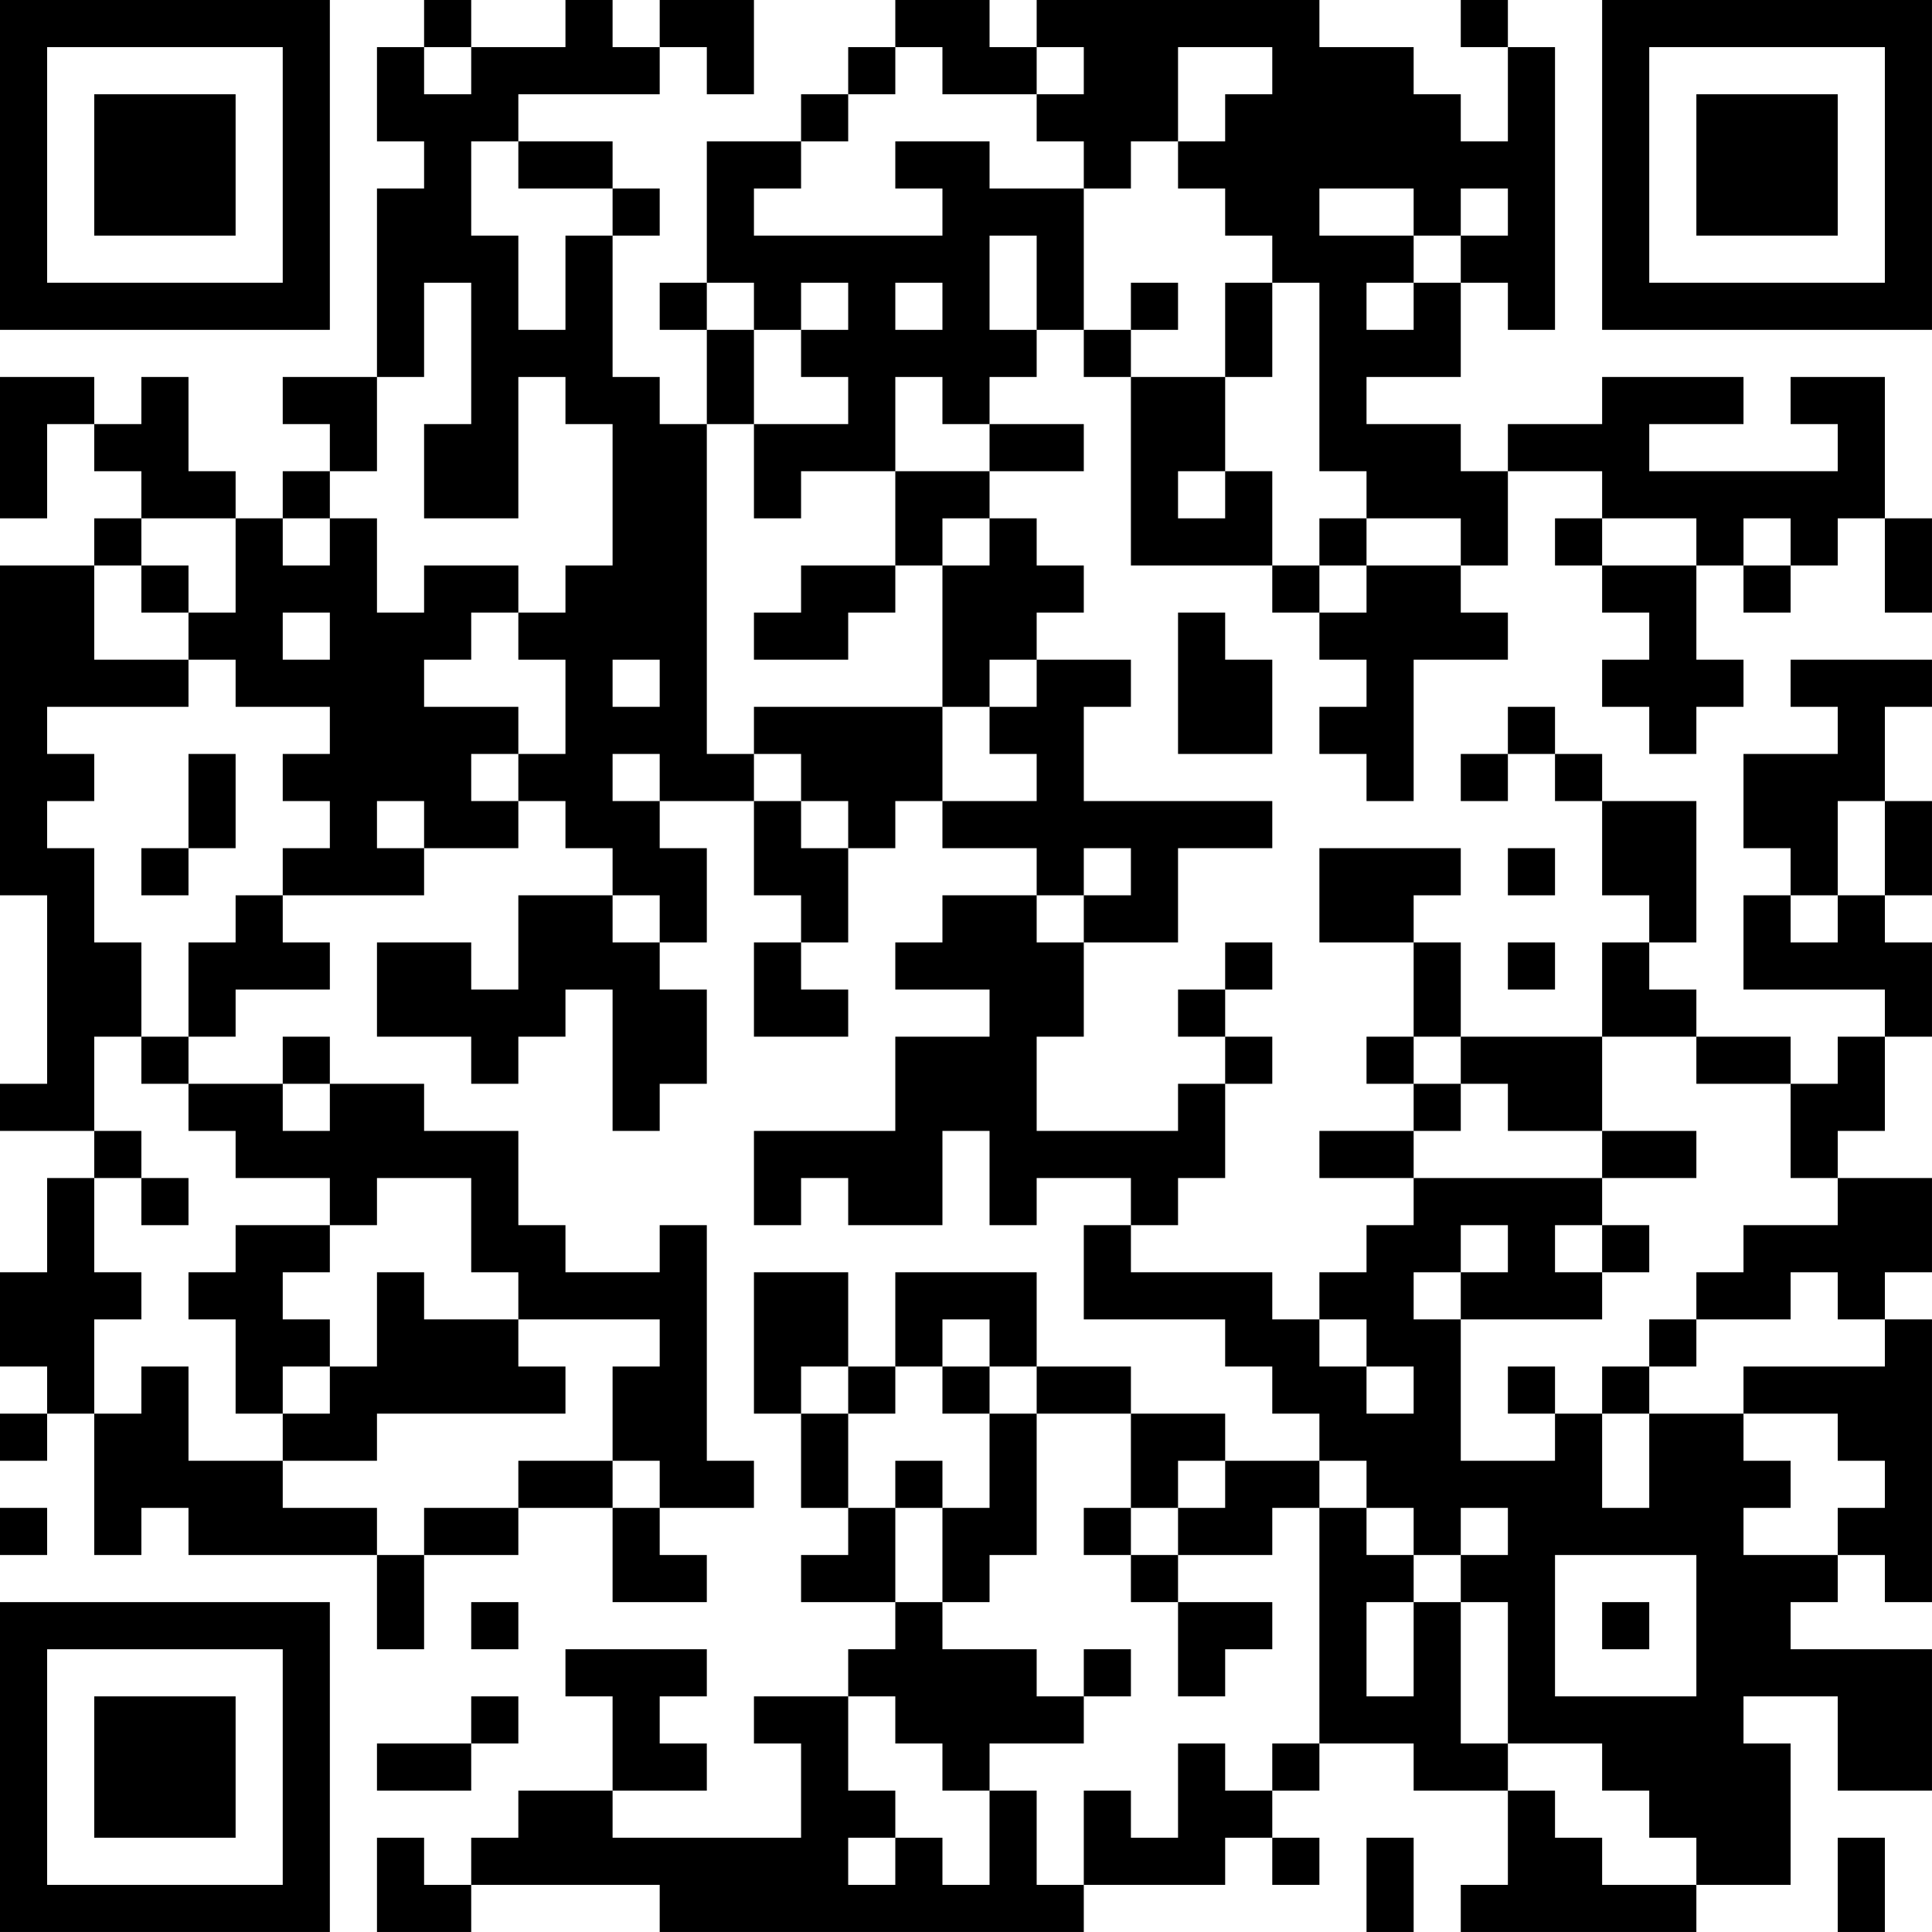<?xml version="1.0" encoding="UTF-8"?>
<svg xmlns="http://www.w3.org/2000/svg" version="1.1" width="300" height="300" viewBox="0 0 300 300"><rect x="0" y="0" width="300" height="300" fill="#ffffff"/><g transform="scale(7.317)"><g transform="translate(0,0)"><path fill-rule="evenodd" d="M9 0L9 1L8 1L8 3L9 3L9 4L8 4L8 8L6 8L6 9L7 9L7 10L6 10L6 11L5 11L5 10L4 10L4 8L3 8L3 9L2 9L2 8L0 8L0 11L1 11L1 9L2 9L2 10L3 10L3 11L2 11L2 12L0 12L0 19L1 19L1 23L0 23L0 24L2 24L2 25L1 25L1 27L0 27L0 29L1 29L1 30L0 30L0 31L1 31L1 30L2 30L2 33L3 33L3 32L4 32L4 33L8 33L8 35L9 35L9 33L11 33L11 32L13 32L13 34L15 34L15 33L14 33L14 32L16 32L16 31L15 31L15 26L14 26L14 27L12 27L12 26L11 26L11 24L9 24L9 23L7 23L7 22L6 22L6 23L4 23L4 22L5 22L5 21L7 21L7 20L6 20L6 19L9 19L9 18L11 18L11 17L12 17L12 18L13 18L13 19L11 19L11 21L10 21L10 20L8 20L8 22L10 22L10 23L11 23L11 22L12 22L12 21L13 21L13 24L14 24L14 23L15 23L15 21L14 21L14 20L15 20L15 18L14 18L14 17L16 17L16 19L17 19L17 20L16 20L16 22L18 22L18 21L17 21L17 20L18 20L18 18L19 18L19 17L20 17L20 18L22 18L22 19L20 19L20 20L19 20L19 21L21 21L21 22L19 22L19 24L16 24L16 26L17 26L17 25L18 25L18 26L20 26L20 24L21 24L21 26L22 26L22 25L24 25L24 26L23 26L23 28L26 28L26 29L27 29L27 30L28 30L28 31L26 31L26 30L24 30L24 29L22 29L22 27L19 27L19 29L18 29L18 27L16 27L16 30L17 30L17 32L18 32L18 33L17 33L17 34L19 34L19 35L18 35L18 36L16 36L16 37L17 37L17 39L13 39L13 38L15 38L15 37L14 37L14 36L15 36L15 35L12 35L12 36L13 36L13 38L11 38L11 39L10 39L10 40L9 40L9 39L8 39L8 41L10 41L10 40L14 40L14 41L23 41L23 40L26 40L26 39L27 39L27 40L28 40L28 39L27 39L27 38L28 38L28 37L30 37L30 38L32 38L32 40L31 40L31 41L36 41L36 40L38 40L38 37L37 37L37 36L39 36L39 38L41 38L41 35L38 35L38 34L39 34L39 33L40 33L40 34L41 34L41 28L40 28L40 27L41 27L41 25L39 25L39 24L40 24L40 22L41 22L41 20L40 20L40 19L41 19L41 17L40 17L40 15L41 15L41 14L38 14L38 15L39 15L39 16L37 16L37 18L38 18L38 19L37 19L37 21L40 21L40 22L39 22L39 23L38 23L38 22L36 22L36 21L35 21L35 20L36 20L36 17L34 17L34 16L33 16L33 15L32 15L32 16L31 16L31 17L32 17L32 16L33 16L33 17L34 17L34 19L35 19L35 20L34 20L34 22L31 22L31 20L30 20L30 19L31 19L31 18L28 18L28 20L30 20L30 22L29 22L29 23L30 23L30 24L28 24L28 25L30 25L30 26L29 26L29 27L28 27L28 28L27 28L27 27L24 27L24 26L25 26L25 25L26 25L26 23L27 23L27 22L26 22L26 21L27 21L27 20L26 20L26 21L25 21L25 22L26 22L26 23L25 23L25 24L22 24L22 22L23 22L23 20L25 20L25 18L27 18L27 17L23 17L23 15L24 15L24 14L22 14L22 13L23 13L23 12L22 12L22 11L21 11L21 10L23 10L23 9L21 9L21 8L22 8L22 7L23 7L23 8L24 8L24 12L27 12L27 13L28 13L28 14L29 14L29 15L28 15L28 16L29 16L29 17L30 17L30 14L32 14L32 13L31 13L31 12L32 12L32 10L34 10L34 11L33 11L33 12L34 12L34 13L35 13L35 14L34 14L34 15L35 15L35 16L36 16L36 15L37 15L37 14L36 14L36 12L37 12L37 13L38 13L38 12L39 12L39 11L40 11L40 13L41 13L41 11L40 11L40 8L38 8L38 9L39 9L39 10L35 10L35 9L37 9L37 8L34 8L34 9L32 9L32 10L31 10L31 9L29 9L29 8L31 8L31 6L32 6L32 7L33 7L33 1L32 1L32 0L31 0L31 1L32 1L32 3L31 3L31 2L30 2L30 1L28 1L28 0L22 0L22 1L21 1L21 0L19 0L19 1L18 1L18 2L17 2L17 3L15 3L15 6L14 6L14 7L15 7L15 9L14 9L14 8L13 8L13 5L14 5L14 4L13 4L13 3L11 3L11 2L14 2L14 1L15 1L15 2L16 2L16 0L14 0L14 1L13 1L13 0L12 0L12 1L10 1L10 0ZM9 1L9 2L10 2L10 1ZM19 1L19 2L18 2L18 3L17 3L17 4L16 4L16 5L20 5L20 4L19 4L19 3L21 3L21 4L23 4L23 7L24 7L24 8L26 8L26 10L25 10L25 11L26 11L26 10L27 10L27 12L28 12L28 13L29 13L29 12L31 12L31 11L29 11L29 10L28 10L28 6L27 6L27 5L26 5L26 4L25 4L25 3L26 3L26 2L27 2L27 1L25 1L25 3L24 3L24 4L23 4L23 3L22 3L22 2L23 2L23 1L22 1L22 2L20 2L20 1ZM10 3L10 5L11 5L11 7L12 7L12 5L13 5L13 4L11 4L11 3ZM28 4L28 5L30 5L30 6L29 6L29 7L30 7L30 6L31 6L31 5L32 5L32 4L31 4L31 5L30 5L30 4ZM21 5L21 7L22 7L22 5ZM9 6L9 8L8 8L8 10L7 10L7 11L6 11L6 12L7 12L7 11L8 11L8 13L9 13L9 12L11 12L11 13L10 13L10 14L9 14L9 15L11 15L11 16L10 16L10 17L11 17L11 16L12 16L12 14L11 14L11 13L12 13L12 12L13 12L13 9L12 9L12 8L11 8L11 11L9 11L9 9L10 9L10 6ZM15 6L15 7L16 7L16 9L15 9L15 16L16 16L16 17L17 17L17 18L18 18L18 17L17 17L17 16L16 16L16 15L20 15L20 17L22 17L22 16L21 16L21 15L22 15L22 14L21 14L21 15L20 15L20 12L21 12L21 11L20 11L20 12L19 12L19 10L21 10L21 9L20 9L20 8L19 8L19 10L17 10L17 11L16 11L16 9L18 9L18 8L17 8L17 7L18 7L18 6L17 6L17 7L16 7L16 6ZM19 6L19 7L20 7L20 6ZM24 6L24 7L25 7L25 6ZM26 6L26 8L27 8L27 6ZM3 11L3 12L2 12L2 14L4 14L4 15L1 15L1 16L2 16L2 17L1 17L1 18L2 18L2 20L3 20L3 22L2 22L2 24L3 24L3 25L2 25L2 27L3 27L3 28L2 28L2 30L3 30L3 29L4 29L4 31L6 31L6 32L8 32L8 33L9 33L9 32L11 32L11 31L13 31L13 32L14 32L14 31L13 31L13 29L14 29L14 28L11 28L11 27L10 27L10 25L8 25L8 26L7 26L7 25L5 25L5 24L4 24L4 23L3 23L3 22L4 22L4 20L5 20L5 19L6 19L6 18L7 18L7 17L6 17L6 16L7 16L7 15L5 15L5 14L4 14L4 13L5 13L5 11ZM28 11L28 12L29 12L29 11ZM34 11L34 12L36 12L36 11ZM37 11L37 12L38 12L38 11ZM3 12L3 13L4 13L4 12ZM17 12L17 13L16 13L16 14L18 14L18 13L19 13L19 12ZM6 13L6 14L7 14L7 13ZM25 13L25 16L27 16L27 14L26 14L26 13ZM13 14L13 15L14 15L14 14ZM4 16L4 18L3 18L3 19L4 19L4 18L5 18L5 16ZM13 16L13 17L14 17L14 16ZM8 17L8 18L9 18L9 17ZM39 17L39 19L38 19L38 20L39 20L39 19L40 19L40 17ZM23 18L23 19L22 19L22 20L23 20L23 19L24 19L24 18ZM32 18L32 19L33 19L33 18ZM13 19L13 20L14 20L14 19ZM32 20L32 21L33 21L33 20ZM30 22L30 23L31 23L31 24L30 24L30 25L34 25L34 26L33 26L33 27L34 27L34 28L31 28L31 27L32 27L32 26L31 26L31 27L30 27L30 28L31 28L31 31L33 31L33 30L34 30L34 32L35 32L35 30L37 30L37 31L38 31L38 32L37 32L37 33L39 33L39 32L40 32L40 31L39 31L39 30L37 30L37 29L40 29L40 28L39 28L39 27L38 27L38 28L36 28L36 27L37 27L37 26L39 26L39 25L38 25L38 23L36 23L36 22L34 22L34 24L32 24L32 23L31 23L31 22ZM6 23L6 24L7 24L7 23ZM34 24L34 25L36 25L36 24ZM3 25L3 26L4 26L4 25ZM5 26L5 27L4 27L4 28L5 28L5 30L6 30L6 31L8 31L8 30L12 30L12 29L11 29L11 28L9 28L9 27L8 27L8 29L7 29L7 28L6 28L6 27L7 27L7 26ZM34 26L34 27L35 27L35 26ZM20 28L20 29L19 29L19 30L18 30L18 29L17 29L17 30L18 30L18 32L19 32L19 34L20 34L20 35L22 35L22 36L23 36L23 37L21 37L21 38L20 38L20 37L19 37L19 36L18 36L18 38L19 38L19 39L18 39L18 40L19 40L19 39L20 39L20 40L21 40L21 38L22 38L22 40L23 40L23 38L24 38L24 39L25 39L25 37L26 37L26 38L27 38L27 37L28 37L28 32L29 32L29 33L30 33L30 34L29 34L29 36L30 36L30 34L31 34L31 37L32 37L32 38L33 38L33 39L34 39L34 40L36 40L36 39L35 39L35 38L34 38L34 37L32 37L32 34L31 34L31 33L32 33L32 32L31 32L31 33L30 33L30 32L29 32L29 31L28 31L28 32L27 32L27 33L25 33L25 32L26 32L26 31L25 31L25 32L24 32L24 30L22 30L22 29L21 29L21 28ZM28 28L28 29L29 29L29 30L30 30L30 29L29 29L29 28ZM35 28L35 29L34 29L34 30L35 30L35 29L36 29L36 28ZM6 29L6 30L7 30L7 29ZM20 29L20 30L21 30L21 32L20 32L20 31L19 31L19 32L20 32L20 34L21 34L21 33L22 33L22 30L21 30L21 29ZM32 29L32 30L33 30L33 29ZM0 32L0 33L1 33L1 32ZM23 32L23 33L24 33L24 34L25 34L25 36L26 36L26 35L27 35L27 34L25 34L25 33L24 33L24 32ZM33 33L33 36L36 36L36 33ZM10 34L10 35L11 35L11 34ZM34 34L34 35L35 35L35 34ZM23 35L23 36L24 36L24 35ZM10 36L10 37L8 37L8 38L10 38L10 37L11 37L11 36ZM29 39L29 41L30 41L30 39ZM39 39L39 41L40 41L40 39ZM0 0L0 7L7 7L7 0ZM1 1L1 6L6 6L6 1ZM2 2L2 5L5 5L5 2ZM34 0L34 7L41 7L41 0ZM35 1L35 6L40 6L40 1ZM36 2L36 5L39 5L39 2ZM0 34L0 41L7 41L7 34ZM1 35L1 40L6 40L6 35ZM2 36L2 39L5 39L5 36Z" fill="#000000"/></g></g></svg>
